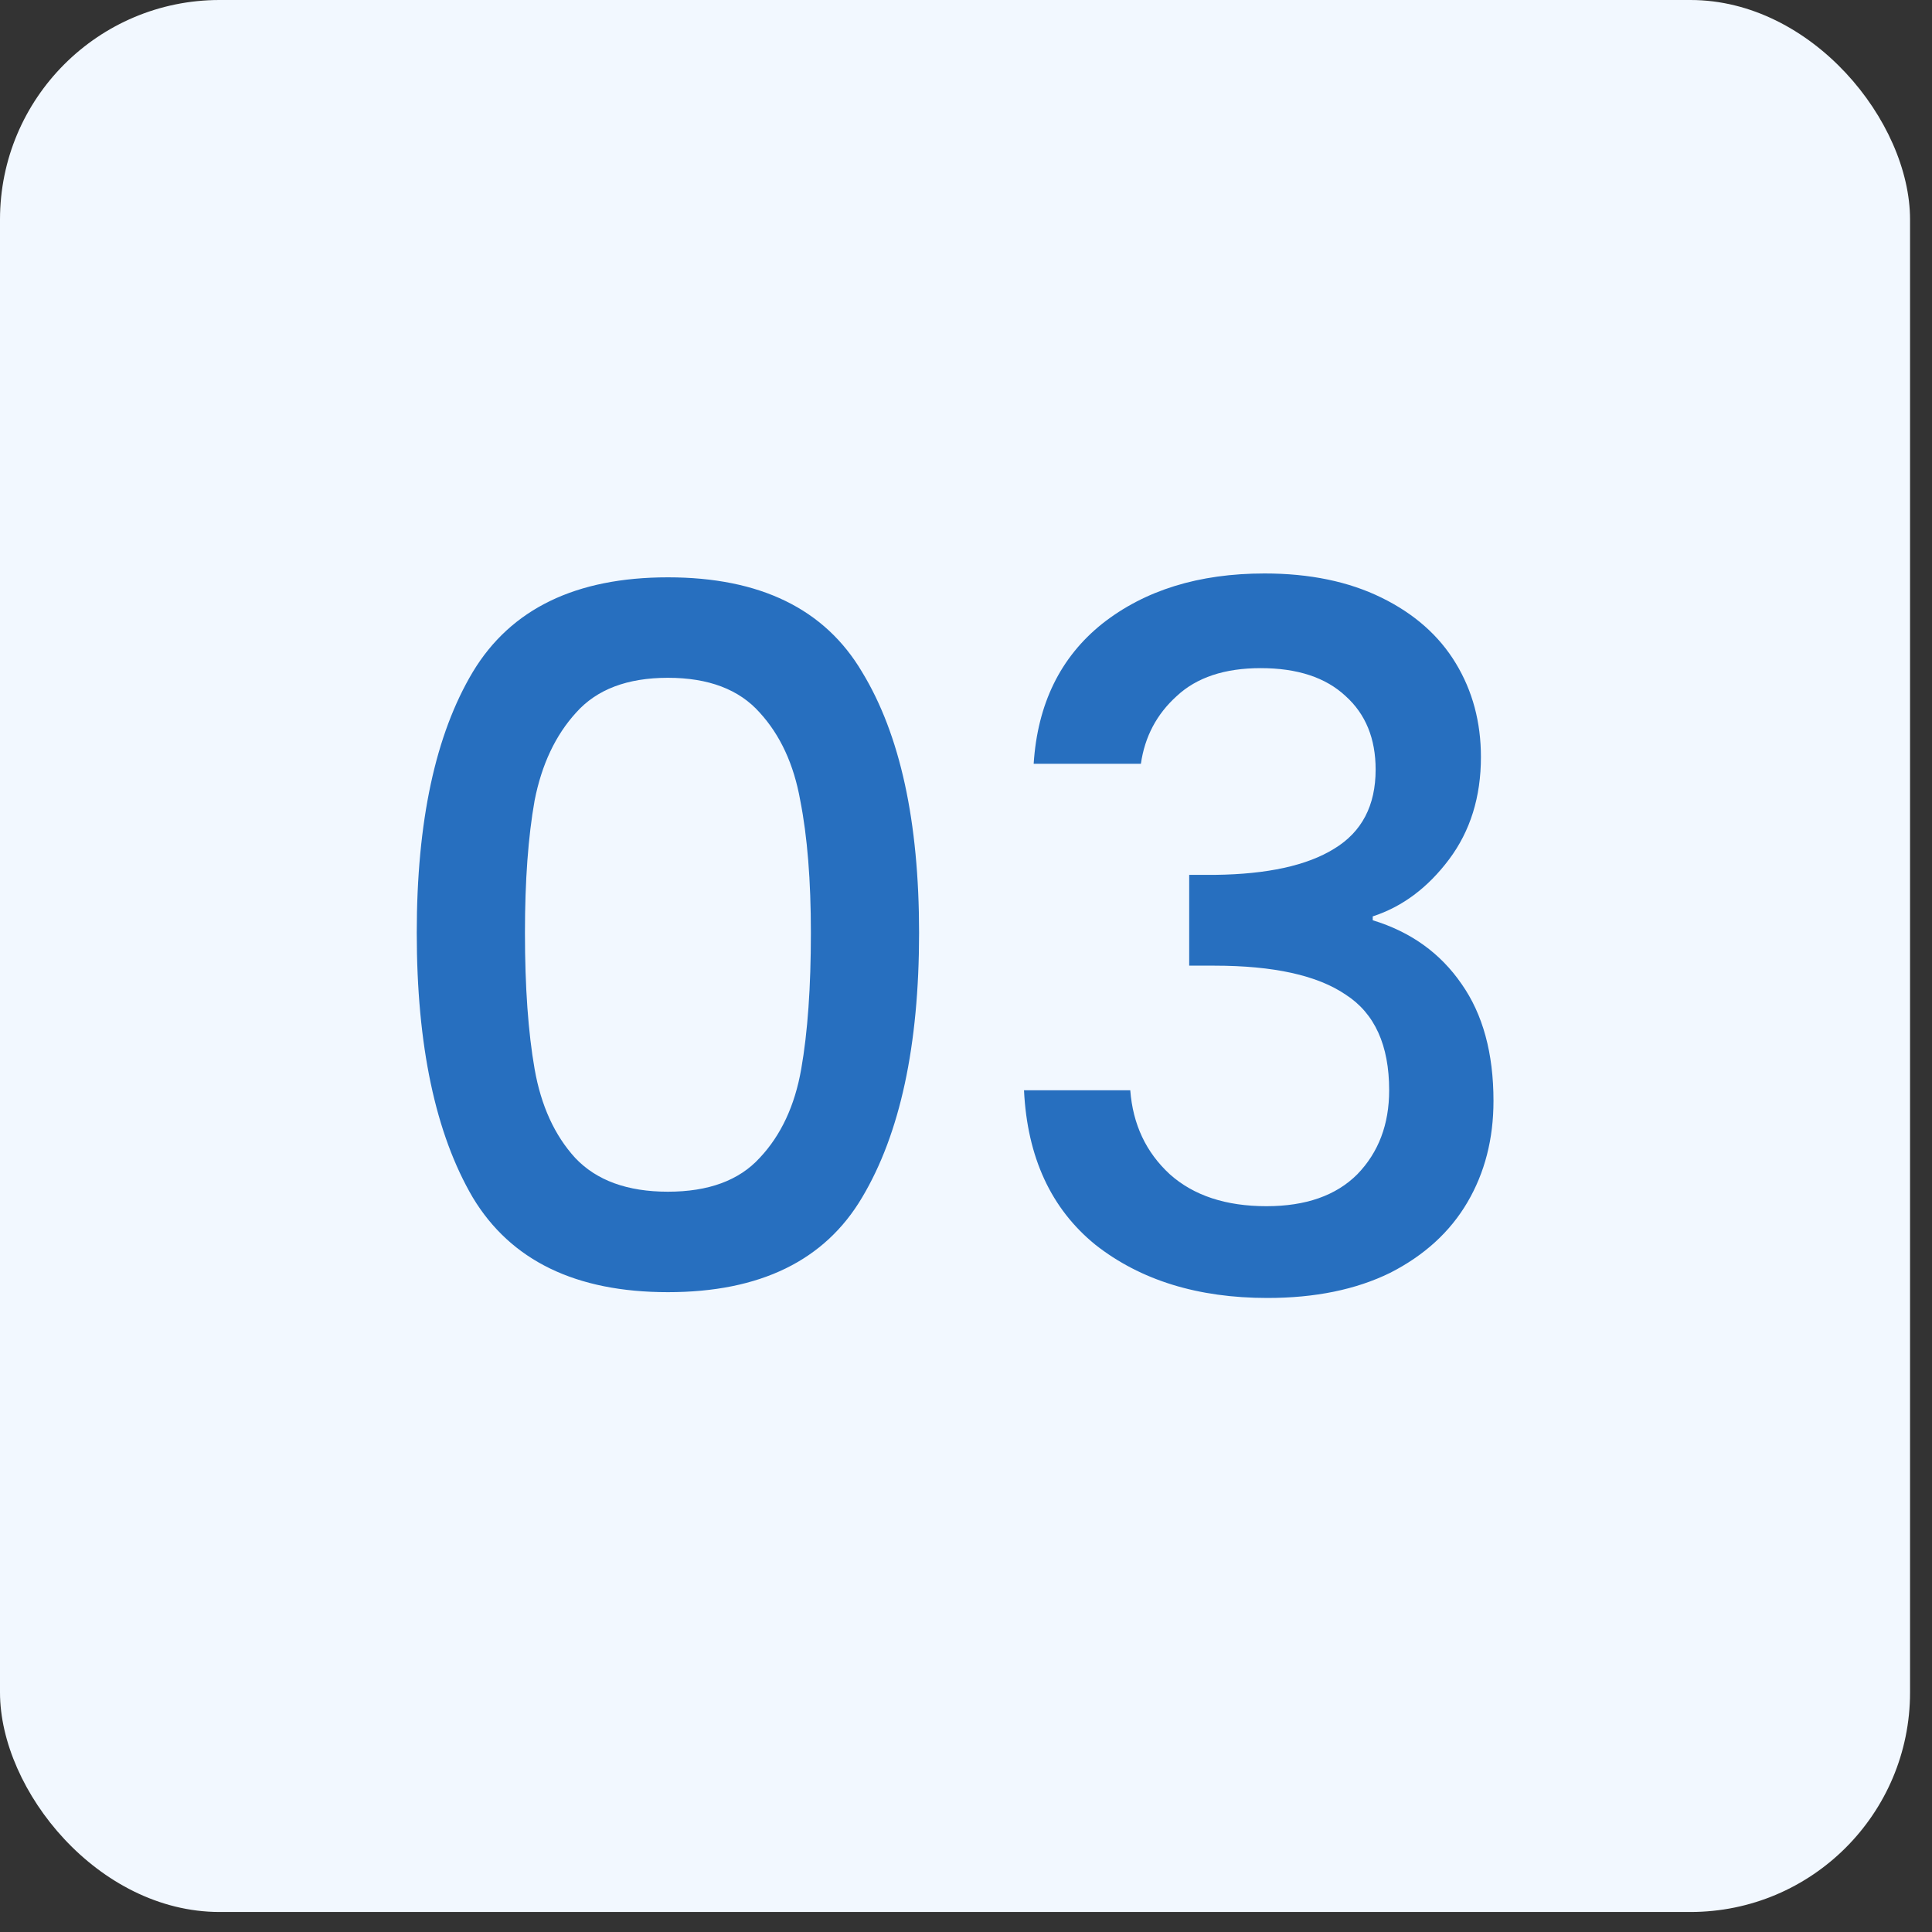 <?xml version="1.0" encoding="UTF-8"?>
<svg xmlns="http://www.w3.org/2000/svg" width="80" height="80" viewBox="0 0 80 80" fill="none">
  <rect x="0" y="0" width="80" height="80" fill="#333333" stroke="none"/>
  <rect width="79.091" height="79.171" rx="9.091" fill="#F2F8FF"></rect>
  <path d="M17.257 38.626C17.257 34.012 18.031 30.412 19.577 27.826C21.151 25.212 23.844 23.906 27.657 23.906C31.471 23.906 34.151 25.212 35.697 27.826C37.271 30.412 38.057 34.012 38.057 38.626C38.057 43.292 37.271 46.946 35.697 49.586C34.151 52.199 31.471 53.506 27.657 53.506C23.844 53.506 21.151 52.199 19.577 49.586C18.031 46.946 17.257 43.292 17.257 38.626ZM33.577 38.626C33.577 36.466 33.431 34.639 33.137 33.146C32.871 31.652 32.311 30.439 31.457 29.506C30.604 28.546 29.337 28.066 27.657 28.066C25.977 28.066 24.711 28.546 23.857 29.506C23.004 30.439 22.431 31.652 22.137 33.146C21.871 34.639 21.737 36.466 21.737 38.626C21.737 40.866 21.871 42.746 22.137 44.266C22.404 45.786 22.964 47.012 23.817 47.946C24.697 48.879 25.977 49.346 27.657 49.346C29.337 49.346 30.604 48.879 31.457 47.946C32.337 47.012 32.911 45.786 33.177 44.266C33.444 42.746 33.577 40.866 33.577 38.626ZM42.802 31.626C42.962 29.146 43.909 27.212 45.642 25.826C47.402 24.439 49.642 23.746 52.362 23.746C54.229 23.746 55.842 24.079 57.202 24.746C58.562 25.412 59.589 26.319 60.282 27.466C60.976 28.612 61.322 29.906 61.322 31.346C61.322 32.999 60.882 34.412 60.002 35.586C59.122 36.759 58.069 37.546 56.842 37.946V38.106C58.416 38.586 59.642 39.466 60.522 40.746C61.402 41.999 61.842 43.612 61.842 45.586C61.842 47.159 61.482 48.559 60.762 49.786C60.042 51.012 58.976 51.986 57.562 52.706C56.149 53.399 54.456 53.746 52.482 53.746C49.602 53.746 47.229 53.012 45.362 51.546C43.522 50.052 42.536 47.919 42.402 45.146H46.802C46.909 46.559 47.456 47.719 48.442 48.626C49.429 49.506 50.762 49.946 52.442 49.946C54.069 49.946 55.322 49.506 56.202 48.626C57.082 47.719 57.522 46.559 57.522 45.146C57.522 43.279 56.922 41.959 55.722 41.186C54.549 40.386 52.736 39.986 50.282 39.986H49.242V36.226H50.322C52.482 36.199 54.122 35.839 55.242 35.146C56.389 34.452 56.962 33.359 56.962 31.866C56.962 30.586 56.549 29.572 55.722 28.826C54.896 28.052 53.722 27.666 52.202 27.666C50.709 27.666 49.549 28.052 48.722 28.826C47.896 29.572 47.402 30.506 47.242 31.626H42.802Z" fill="#276FBF"></path>
</svg>
